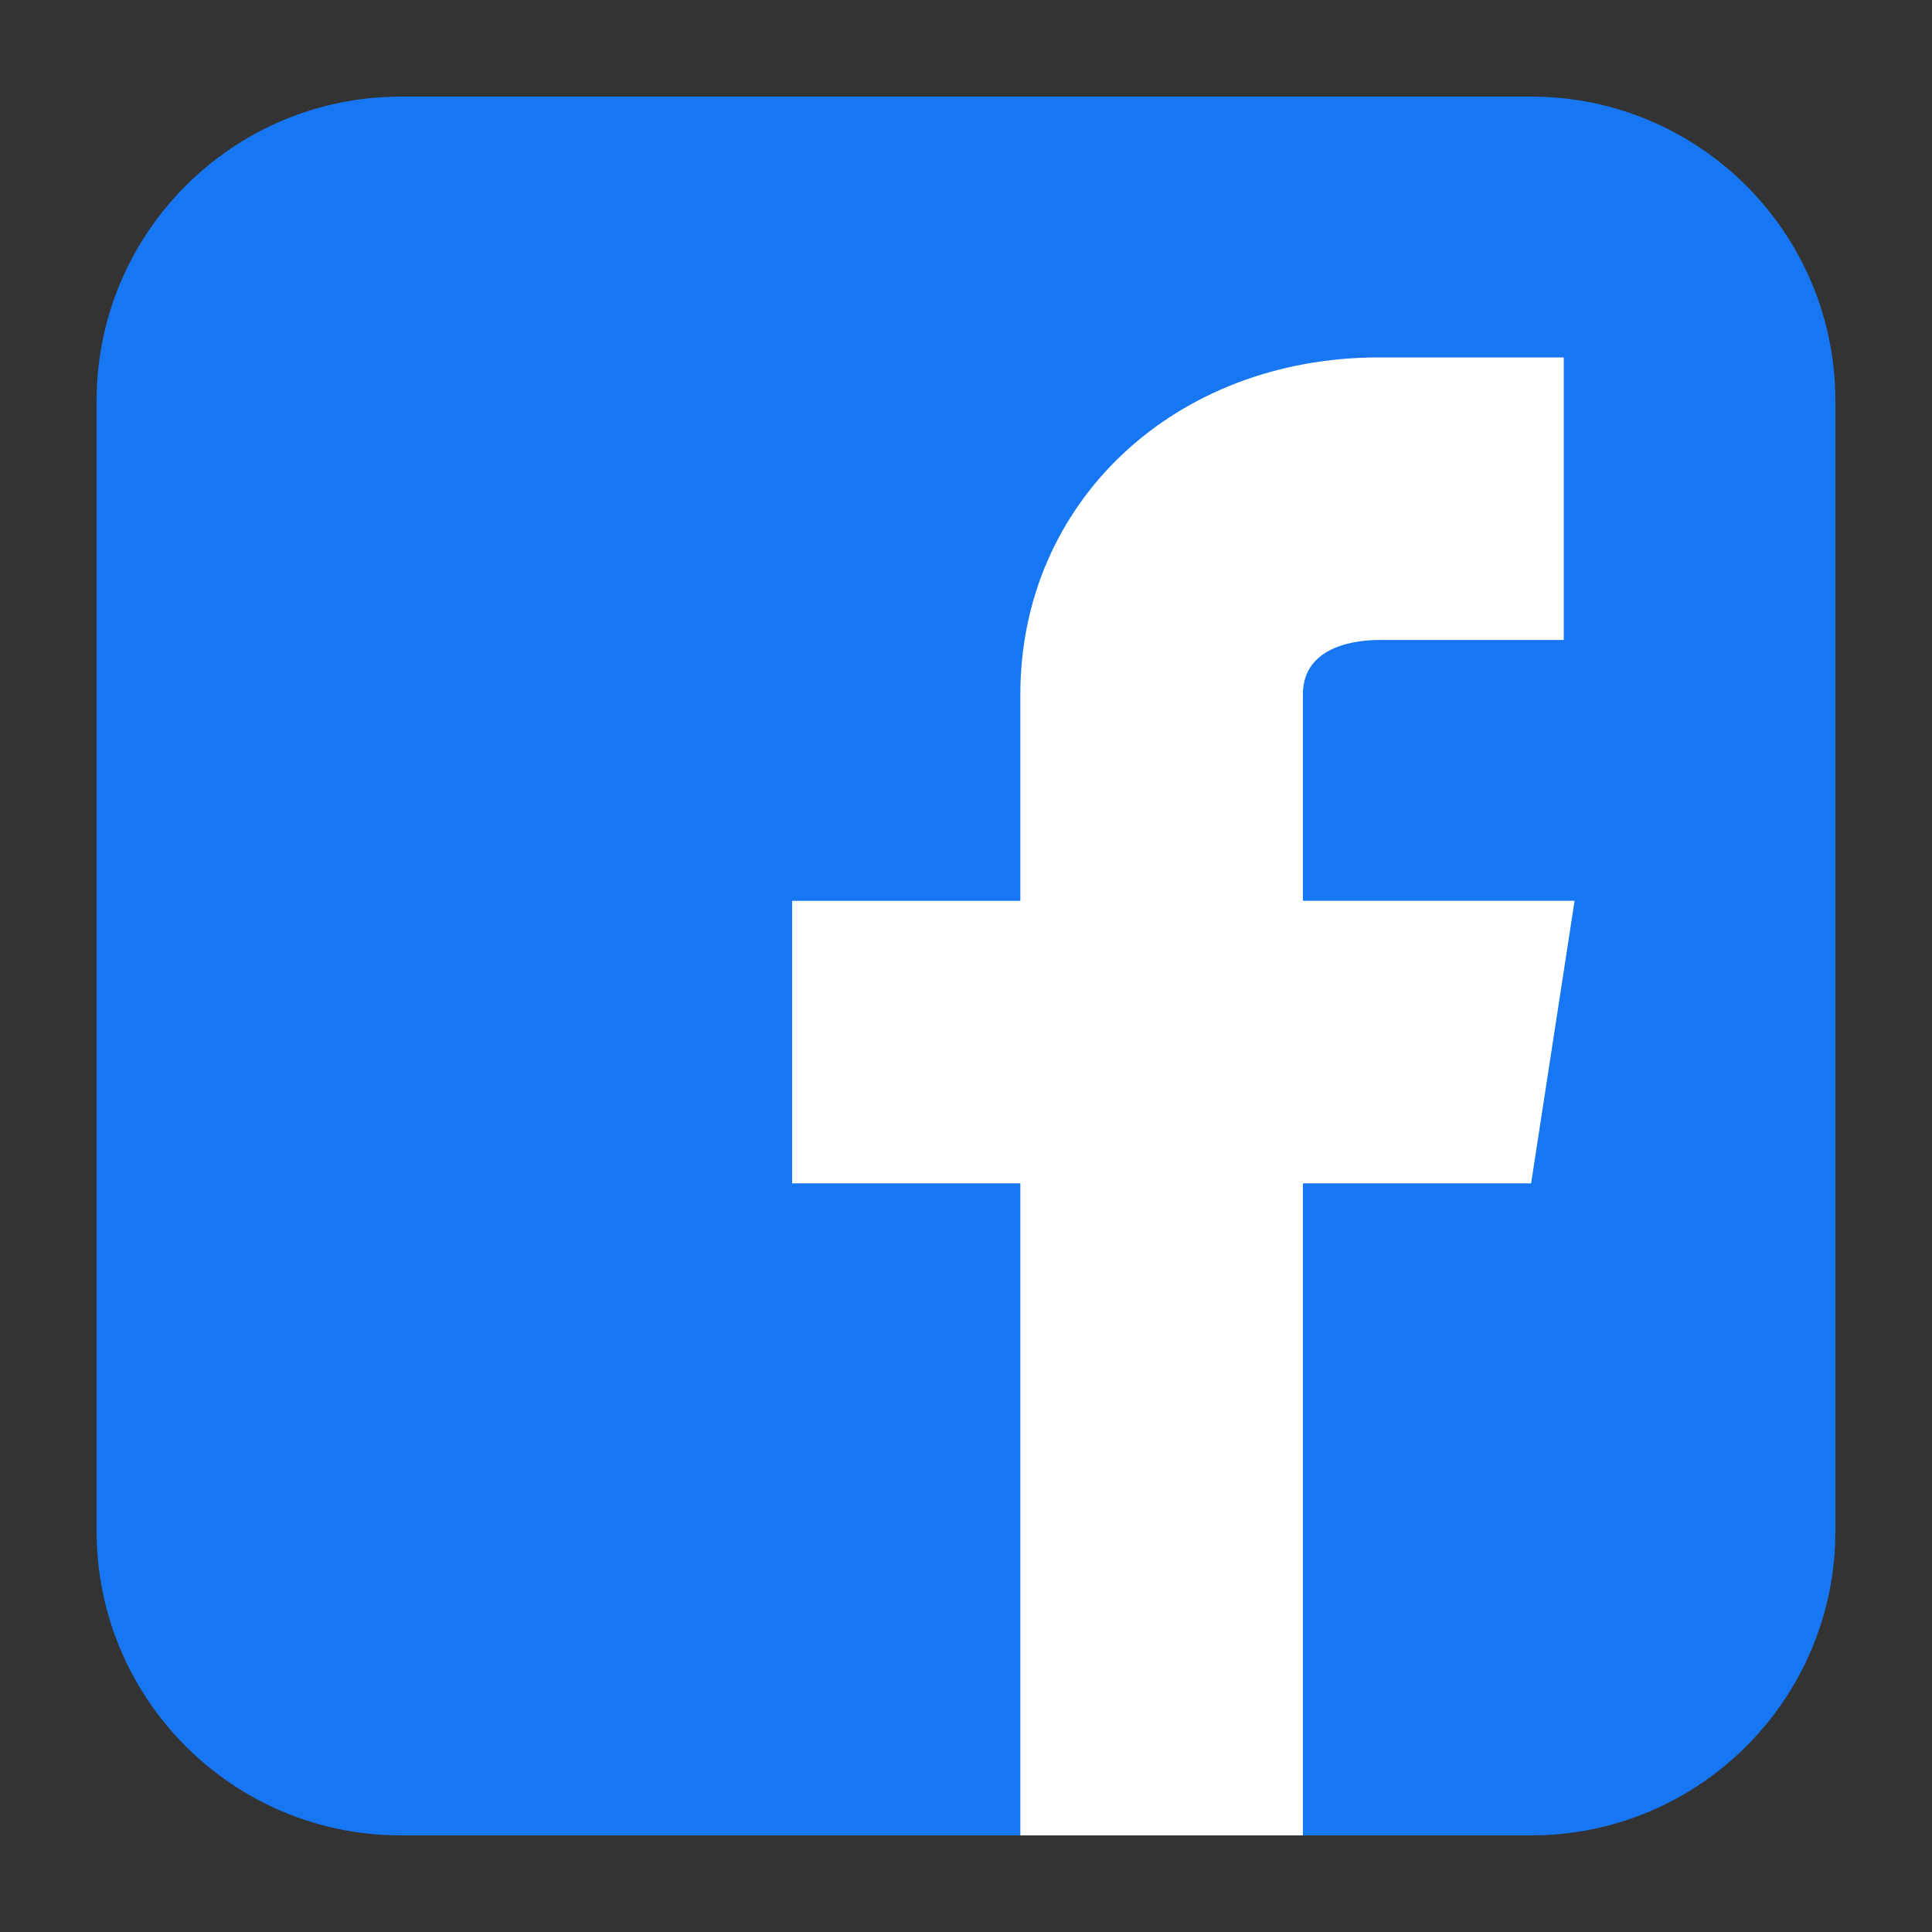 <?xml version="1.0" encoding="utf-8"?>
<!-- Generator: Adobe Illustrator 16.0.0, SVG Export Plug-In . SVG Version: 6.00 Build 0)  -->
<!DOCTYPE svg PUBLIC "-//W3C//DTD SVG 1.1//EN" "http://www.w3.org/Graphics/SVG/1.1/DTD/svg11.dtd">
<svg version="1.1" id="Layer_1" xmlns="http://www.w3.org/2000/svg" xmlns:xlink="http://www.w3.org/1999/xlink" x="0px" y="0px"
	 width="100px" height="100px" viewBox="14 14 100 100" enable-background="new 14 14 100 100" xml:space="preserve">
<rect x="14" y="14" width="100" height="100" fill="#333333" stroke="none"/>
<g>
	<path fill="#1777F2" d="M34.75,19h58.5c8.698,0,15.75,7.052,15.75,15.75v58.5c0,8.698-7.052,15.75-15.75,15.75h-58.5
		C26.052,109,19,101.948,19,93.25v-58.5C19,26.052,26.052,19,34.75,19z"/>
	<path fill="#FFFFFF" d="M95.5,60.625H81.438V49.938c0-2.615,3.01-2.813,3.938-2.813h9.563V32.5h-9.563
		c-10.589,0-18.563,7.495-18.563,17.438v10.688H55V75.25h11.813V109h14.625V75.25H93.25L95.5,60.625z"/>
</g>
</svg>
